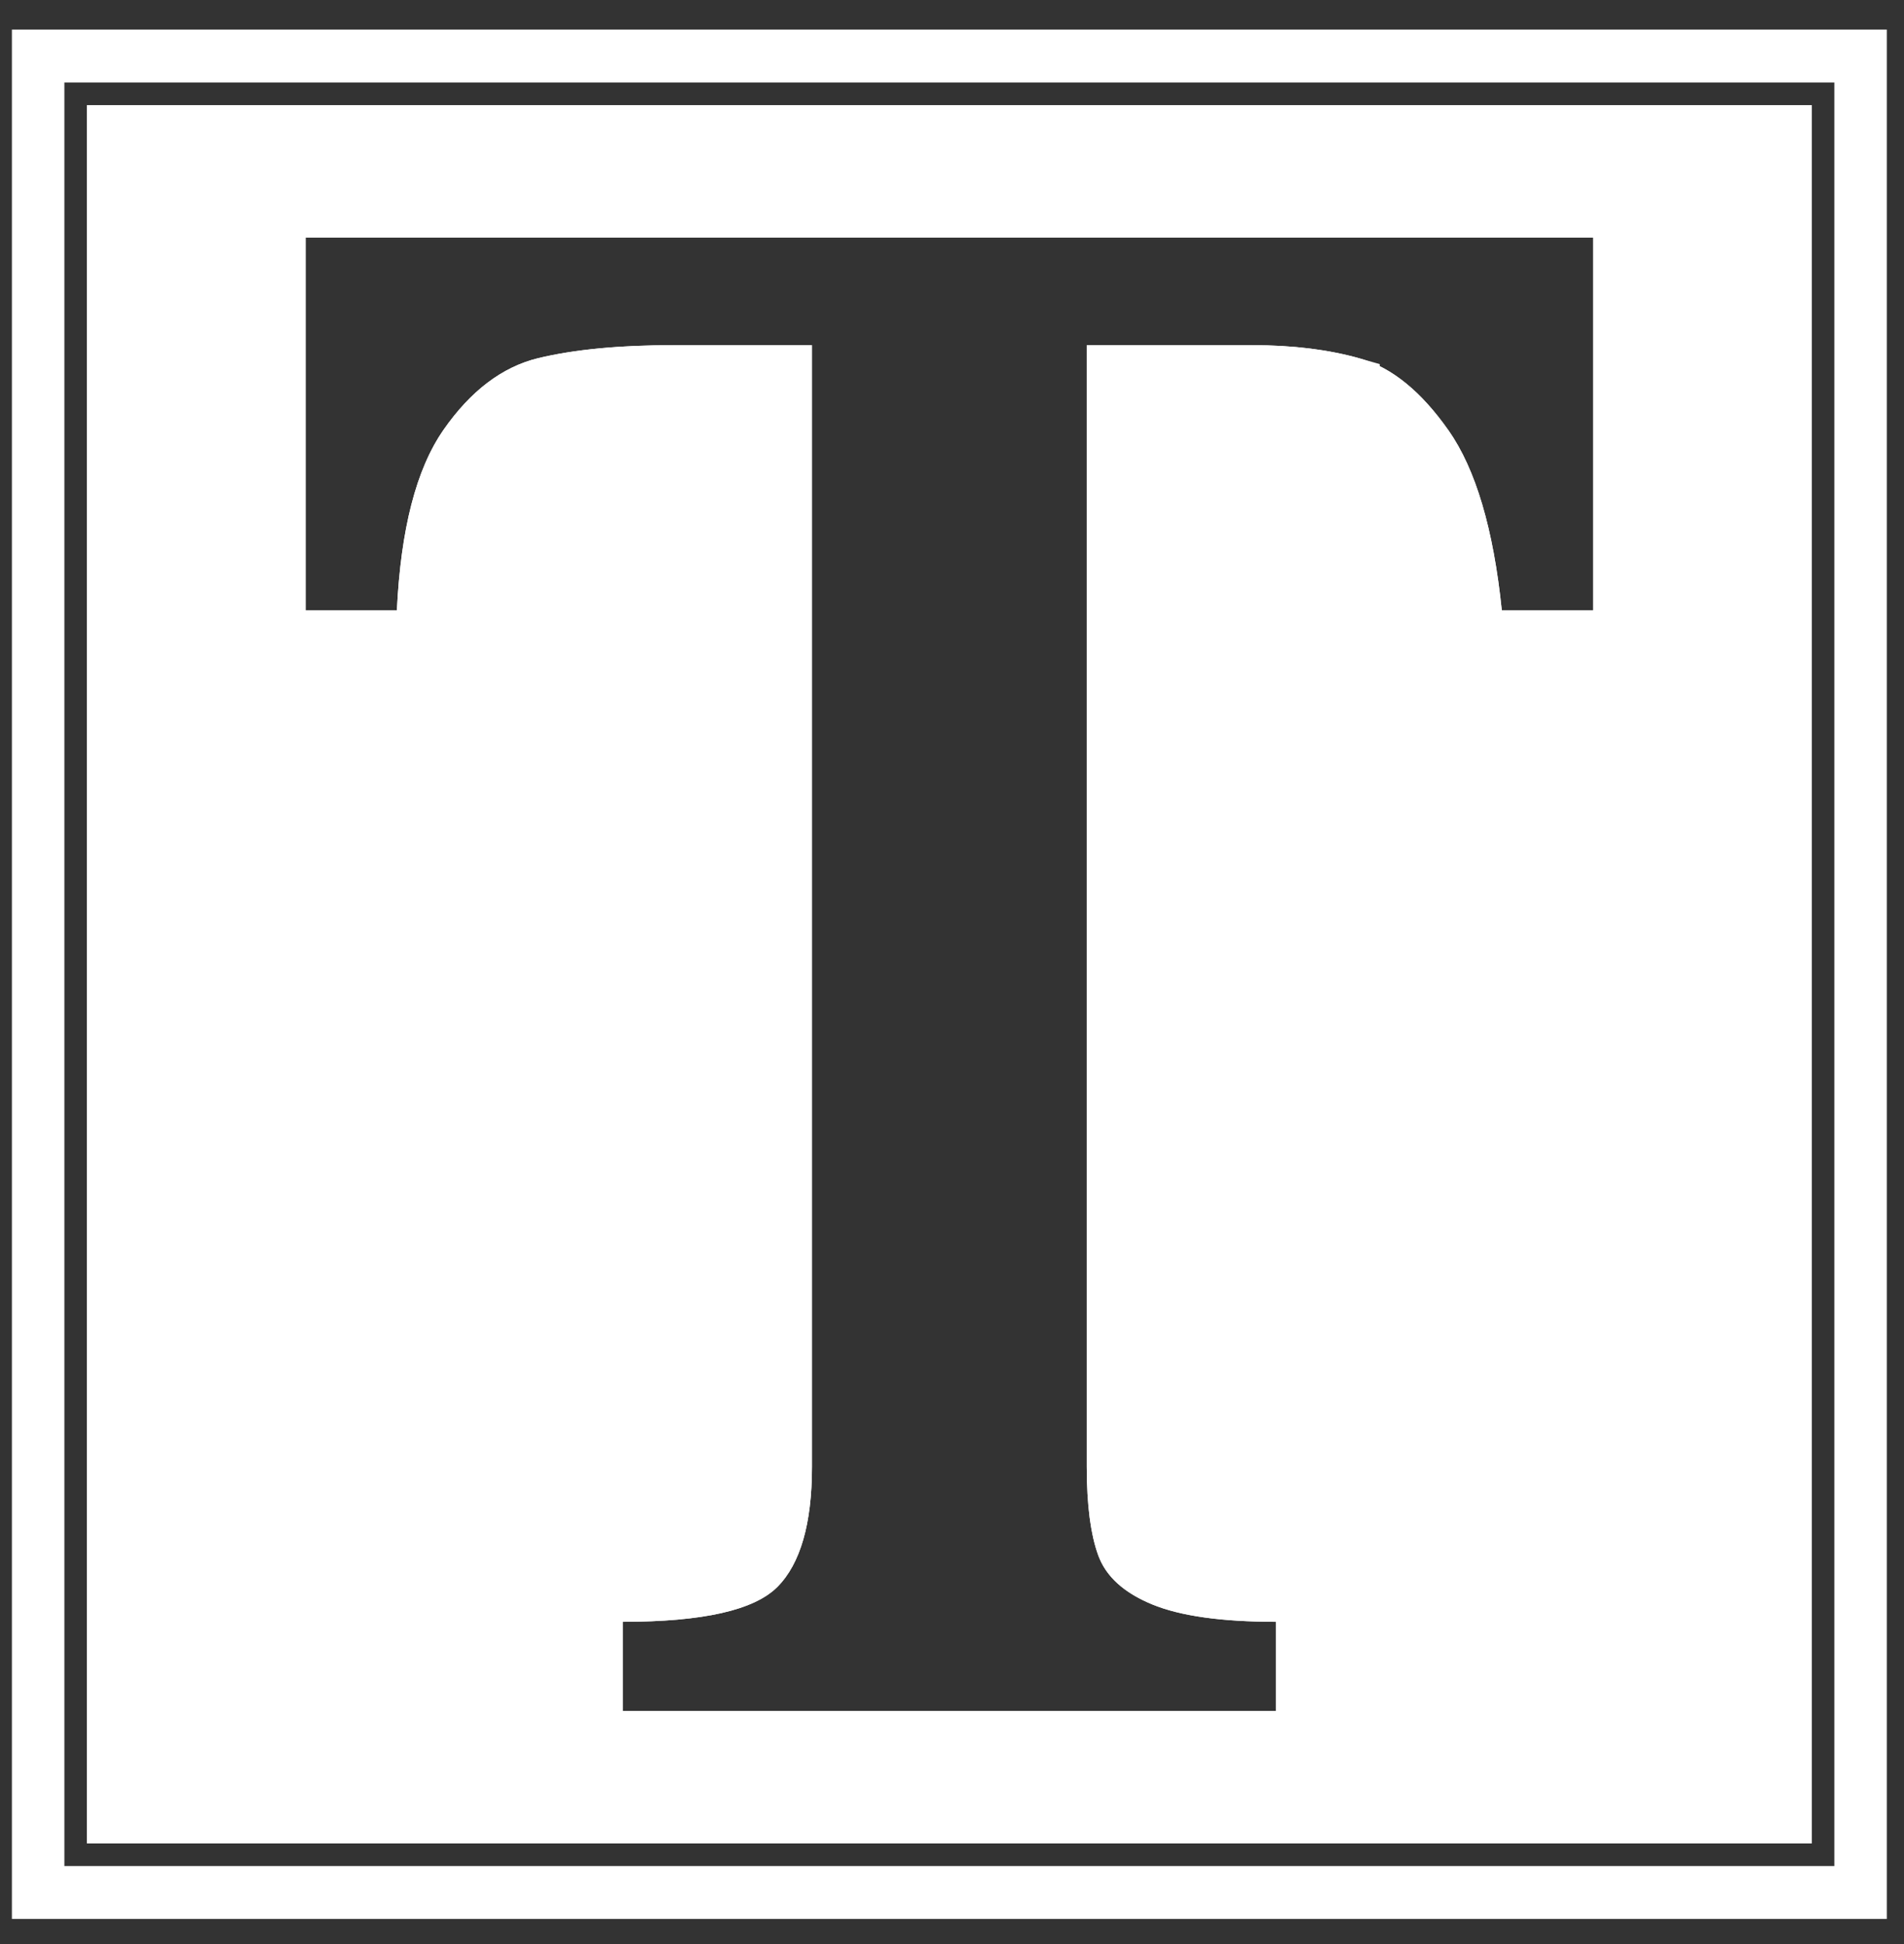 <svg width="48" height="49" viewBox="0 0 48 49" fill="none" xmlns="http://www.w3.org/2000/svg">
<rect x="0" y="0" width="48" height="49" fill="#333333" stroke="none"/>
<path d="M40.163 15.386H37.861C37.651 13.336 37.203 11.823 36.517 10.847C35.83 9.87 35.092 9.269 34.301 9.04C33.509 8.814 32.597 8.7 31.564 8.7H27.397V36.972C27.397 37.934 27.494 38.677 27.688 39.206C27.882 39.735 28.334 40.145 29.045 40.438C29.755 40.731 30.797 40.878 32.169 40.878V43.123H15.698V40.878C17.716 40.878 19.016 40.585 19.598 39.999C20.179 39.413 20.47 38.404 20.47 36.972V8.7H16.982C15.61 8.7 14.47 8.81 13.566 9.028C12.662 9.248 11.867 9.85 11.181 10.834C10.494 11.819 10.103 13.336 10.005 15.386H7.705V5.99H40.163V15.386ZM45.677 2.651H2.19V46.462H45.677V2.651Z" fill="white"/>
<path d="M46.244 47.034H1.623V2.079H46.244V47.034ZM0.3 48.367H47.567V0.746H0.3V48.367Z" fill="white"/>
<path d="M45.01 3.317V45.795H2.857V3.317H45.01ZM32.835 40.211H32.169C30.827 40.211 29.888 40.065 29.298 39.822C28.77 39.604 28.496 39.347 28.363 39.088L28.314 38.977C28.16 38.555 28.064 37.901 28.064 36.972V9.366H31.564C32.549 9.366 33.398 9.474 34.117 9.68V9.681C34.708 9.852 35.334 10.324 35.971 11.231C36.56 12.068 36.992 13.446 37.198 15.454L37.259 16.052H40.83V5.323H7.038V16.052H10.641L10.671 15.418C10.767 13.414 11.148 12.048 11.728 11.215C12.348 10.326 13.018 9.847 13.723 9.675C14.558 9.473 15.641 9.366 16.982 9.366H19.803V36.972C19.803 38.349 19.517 39.133 19.125 39.529C18.962 39.692 18.635 39.874 18.04 40.008C17.456 40.14 16.68 40.211 15.698 40.211H15.032V43.79H32.835V40.211Z" stroke="white" stroke-width="1.333"/>
</svg>
